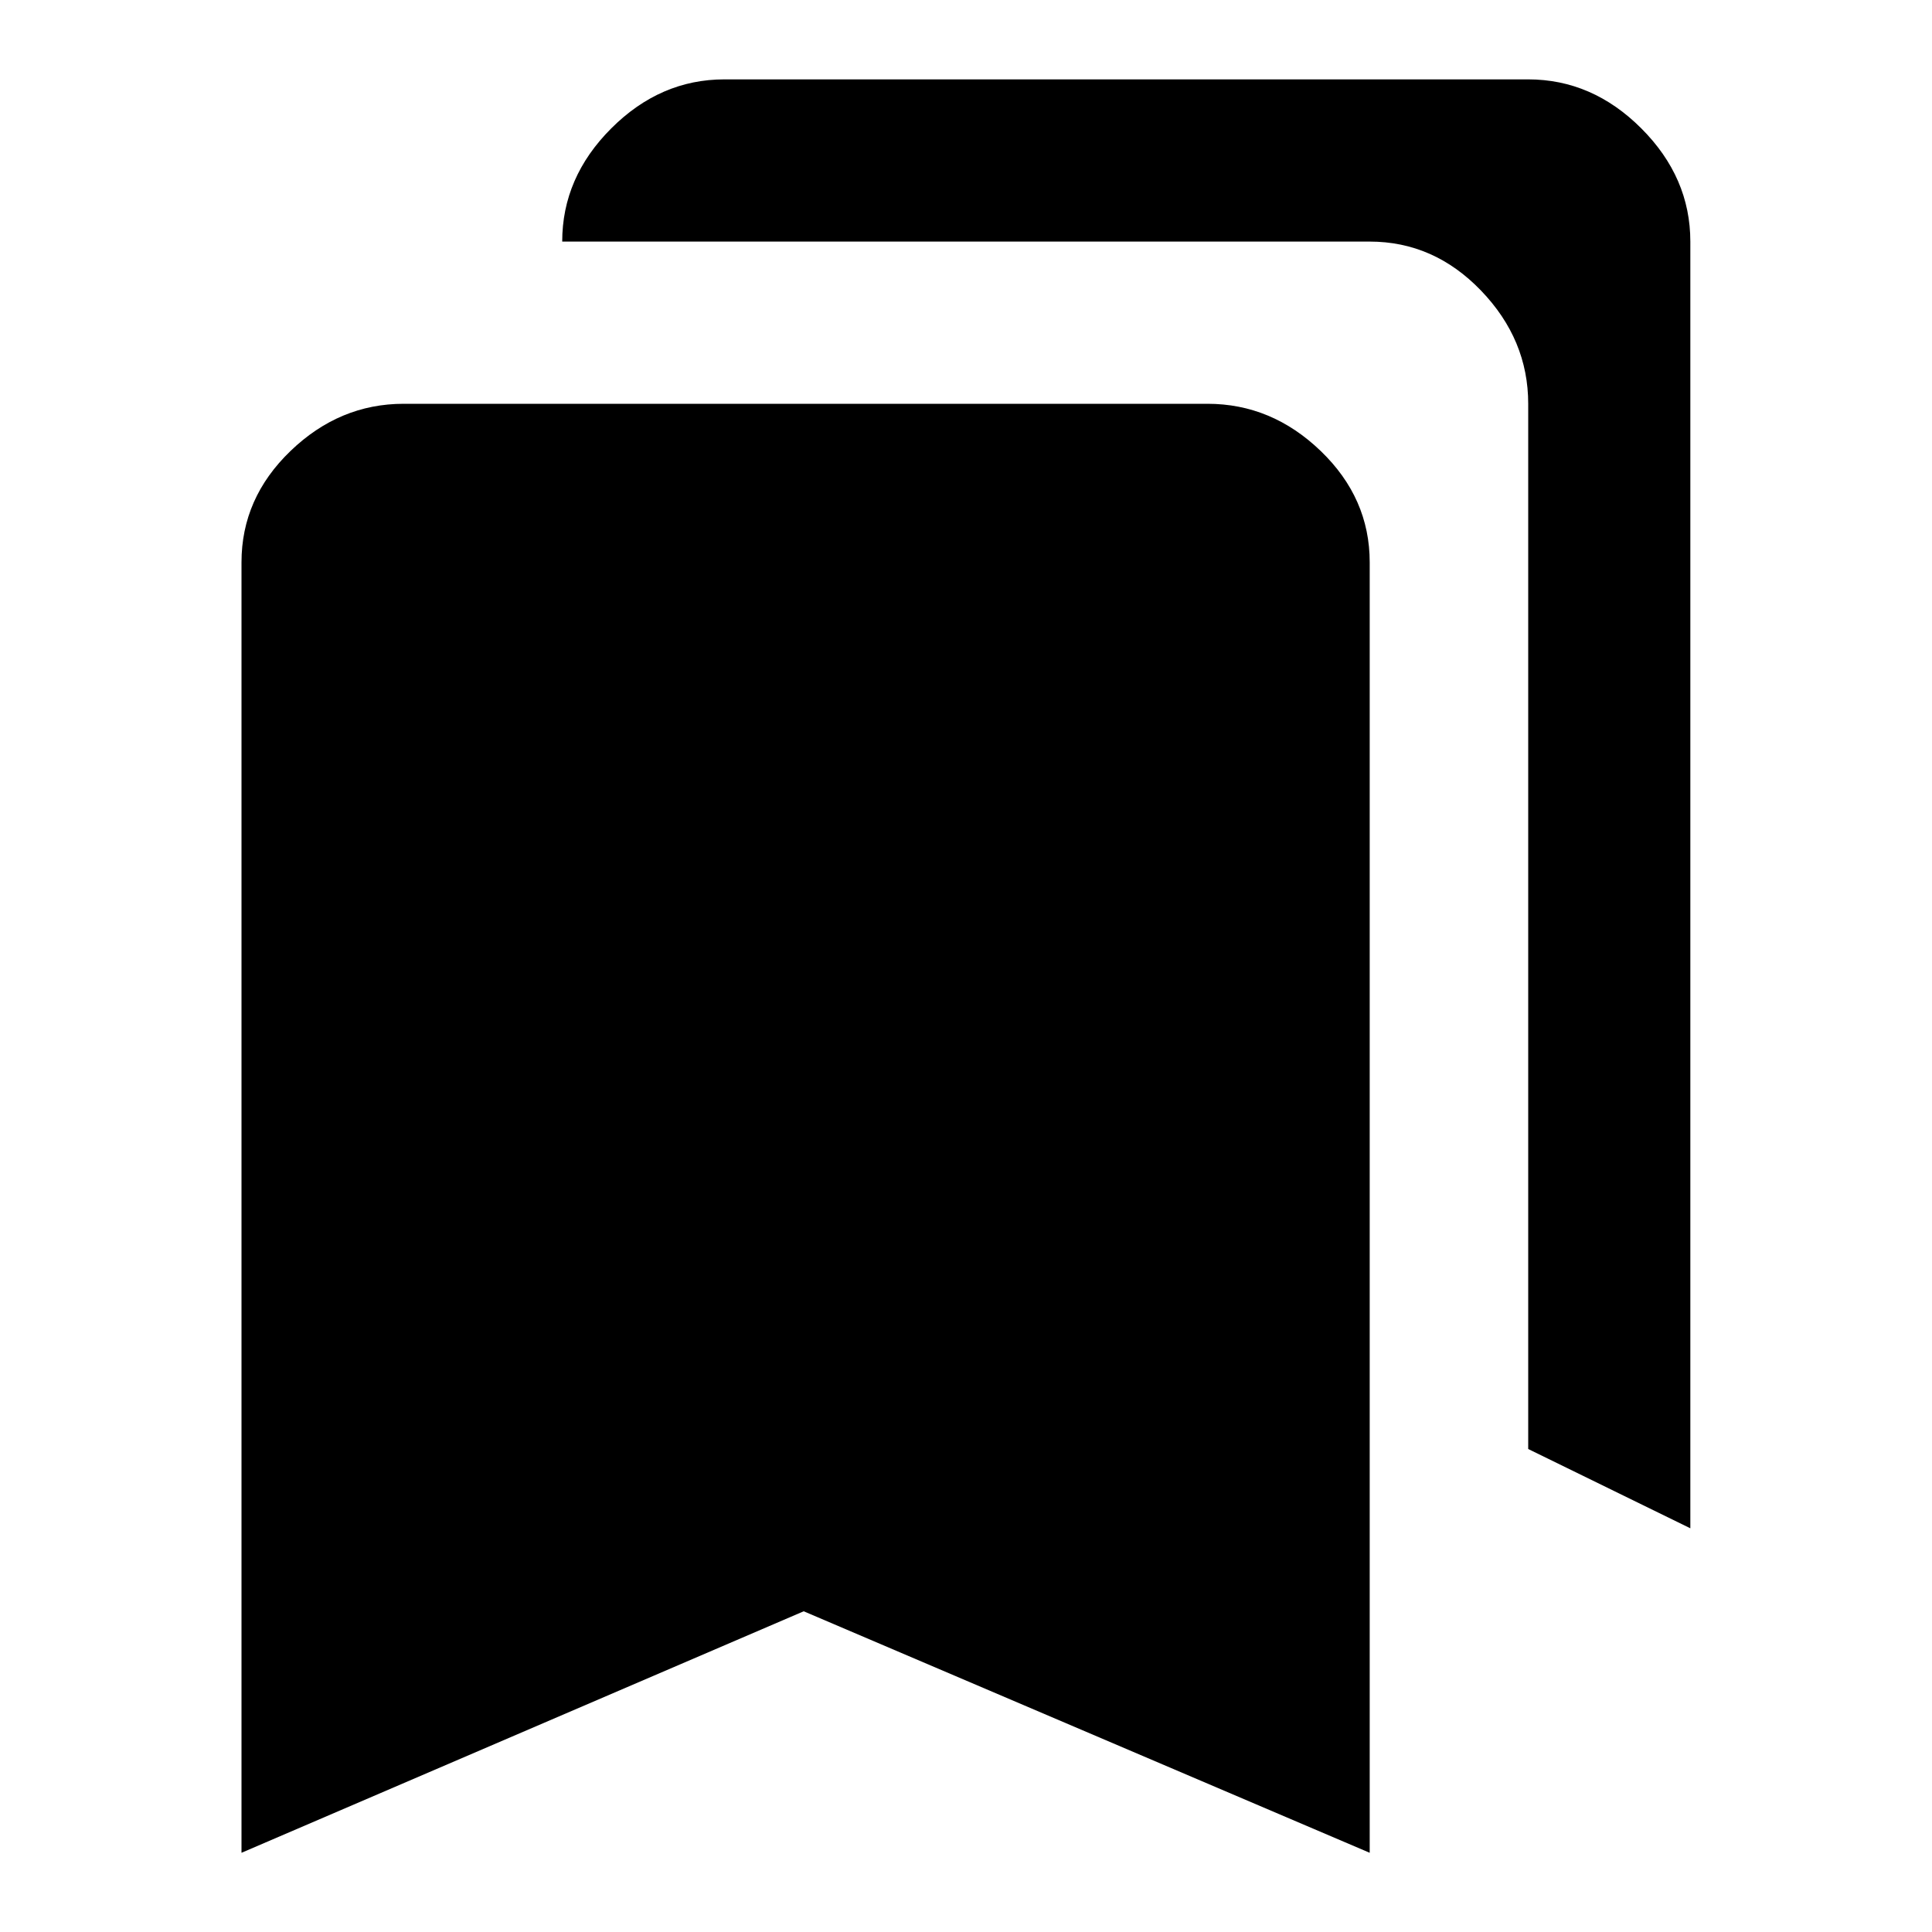 <!-- Generated by IcoMoon.io -->
<svg version="1.1" xmlns="http://www.w3.org/2000/svg" width="24" height="24" viewBox="0 0 24 24">
<title>bookmark</title>
<path d="M15 5.016q0.797 0 1.406 0.586t0.609 1.383v16.031l-7.031-3-6.984 3v-16.031q0-0.797 0.609-1.383t1.406-0.586h9.984zM18.984 18v-12.984q0-0.797-0.586-1.406t-1.383-0.609h-10.031q0-0.797 0.609-1.406t1.406-0.609h9.984q0.797 0 1.406 0.609t0.609 1.406v15.984z"></path>
</svg>
